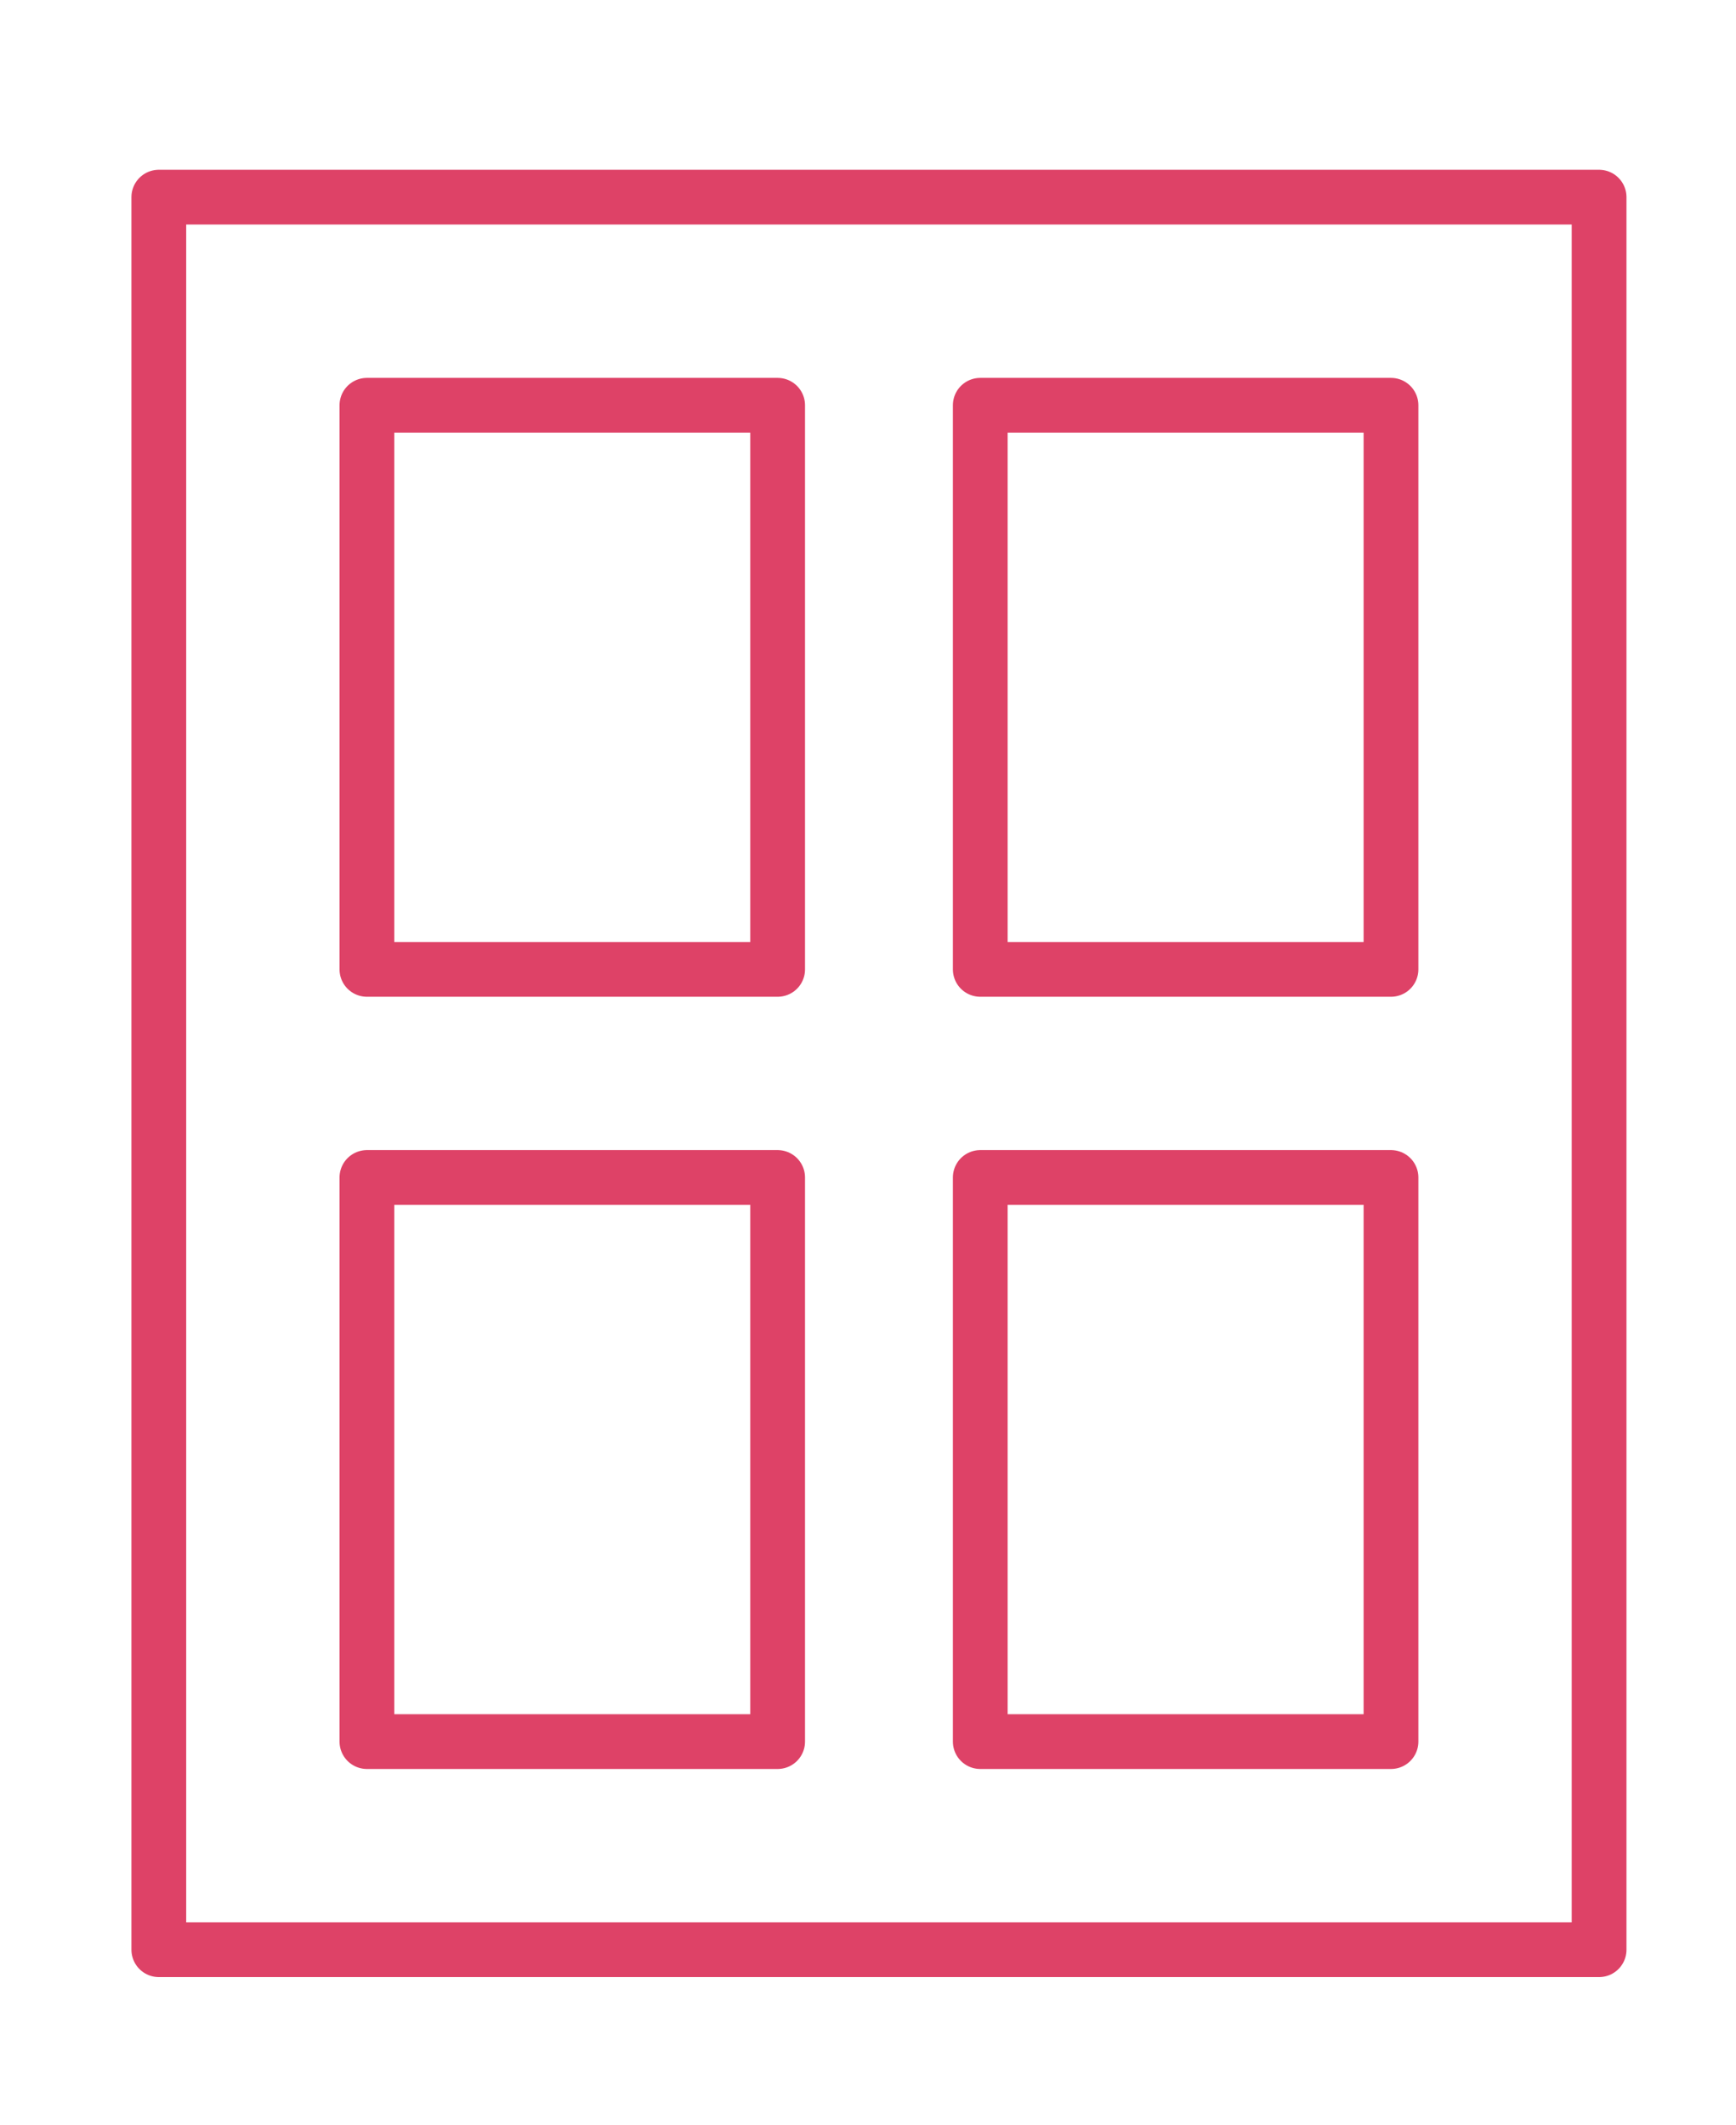 <?xml version="1.0" encoding="utf-8"?>
<!-- Generator: Adobe Illustrator 23.0.1, SVG Export Plug-In . SVG Version: 6.00 Build 0)  -->
<svg version="1.1" id="icon" xmlns="http://www.w3.org/2000/svg" xmlns:xlink="http://www.w3.org/1999/xlink" x="0px" y="0px"
	 viewBox="0 0 31.7 38.8" style="enable-background:new 0 0 31.7 38.8;" xml:space="preserve">
<style type="text/css">
	.st0{fill:none;stroke:#DE4267;stroke-linecap:round;stroke-linejoin:round;stroke-miterlimit:10;}
</style>
<g>
	<rect x="2.9" y="3.6" class="st0" width="26.3" height="32"/>
	<rect x="6.7" y="7.4" class="st0" width="7.5" height="10.3"/>
	<rect x="17.9" y="7.4" class="st0" width="7.5" height="10.3"/>
	<rect x="6.7" y="21.5" class="st0" width="7.5" height="10.3"/>
	<rect x="17.9" y="21.5" class="st0" width="7.5" height="10.3"/>
</g>
</svg>
